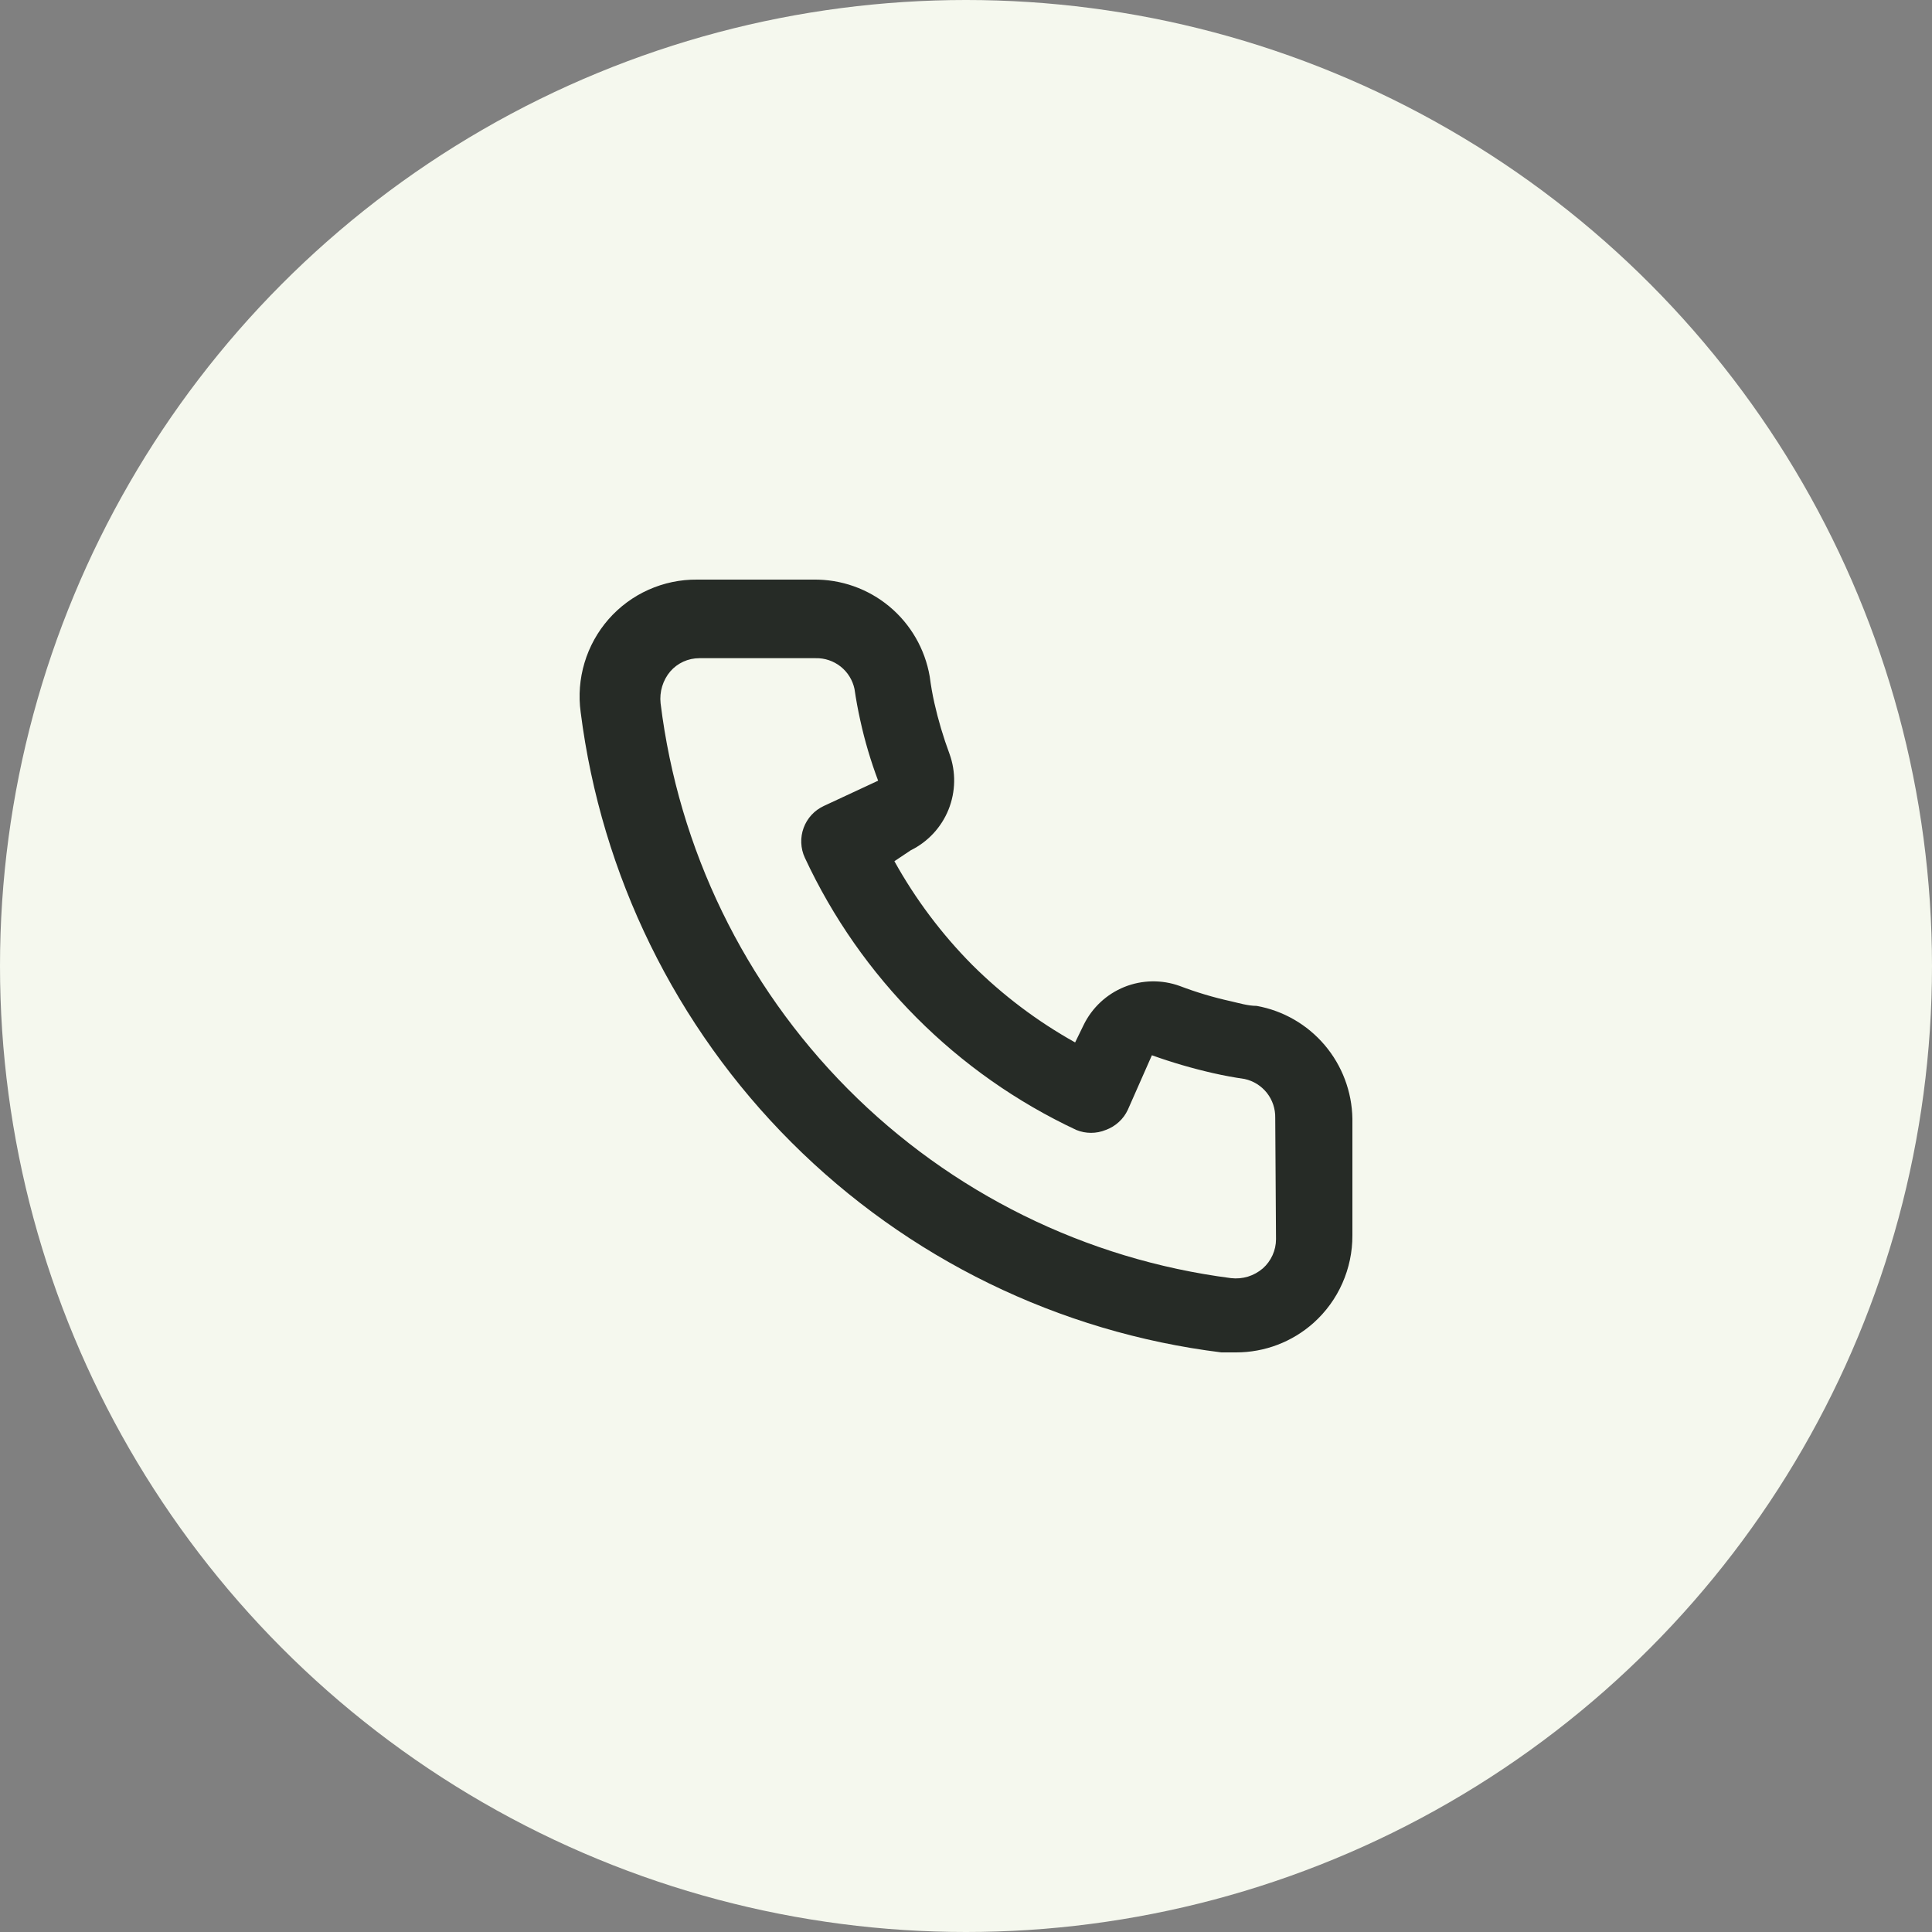 <svg width="50" height="50" viewBox="0 0 50 50" fill="none" xmlns="http://www.w3.org/2000/svg">
<rect x="0" y="0" width="50" height="50" fill="#808080" stroke="none"/>
<circle cx="25" cy="25" r="25" fill="#F5F8EE"/>
<path d="M32.521 26.032C32.3 26.032 32.069 25.961 31.849 25.911C31.401 25.812 30.962 25.681 30.534 25.518C30.068 25.349 29.557 25.358 29.097 25.543C28.638 25.729 28.263 26.079 28.045 26.525L27.824 26.978C26.847 26.433 25.948 25.755 25.155 24.965C24.367 24.169 23.691 23.268 23.147 22.288L23.569 22.006C24.014 21.787 24.363 21.411 24.548 20.951C24.733 20.49 24.742 19.977 24.573 19.51C24.413 19.079 24.282 18.639 24.181 18.191C24.131 17.97 24.091 17.738 24.061 17.507C23.939 16.798 23.569 16.156 23.017 15.696C22.465 15.237 21.767 14.99 21.05 15H18.039C17.607 14.996 17.178 15.086 16.783 15.263C16.388 15.439 16.036 15.7 15.75 16.025C15.465 16.351 15.252 16.735 15.128 17.15C15.003 17.565 14.969 18.003 15.028 18.433C15.563 22.649 17.483 26.567 20.485 29.567C23.488 32.568 27.401 34.479 31.608 35H31.989C32.729 35.001 33.444 34.729 33.996 34.235C34.314 33.95 34.568 33.601 34.74 33.211C34.913 32.82 35.002 32.398 35 31.97V28.951C34.988 28.252 34.734 27.578 34.282 27.046C33.83 26.514 33.207 26.155 32.521 26.032V26.032ZM33.023 32.071C33.023 32.214 32.992 32.355 32.933 32.485C32.874 32.615 32.789 32.732 32.682 32.826C32.569 32.923 32.438 32.995 32.297 33.039C32.155 33.082 32.006 33.095 31.859 33.078C28.1 32.594 24.609 30.87 21.936 28.176C19.263 25.482 17.56 21.973 17.096 18.201C17.08 18.054 17.094 17.904 17.137 17.763C17.18 17.621 17.251 17.489 17.347 17.376C17.441 17.268 17.556 17.182 17.686 17.123C17.816 17.064 17.957 17.034 18.099 17.034H21.11C21.343 17.028 21.571 17.105 21.755 17.25C21.938 17.395 22.065 17.6 22.114 17.829C22.154 18.104 22.204 18.375 22.264 18.644C22.38 19.174 22.535 19.696 22.726 20.204L21.321 20.858C21.201 20.914 21.093 20.992 21.003 21.089C20.913 21.187 20.843 21.301 20.798 21.425C20.752 21.55 20.731 21.682 20.737 21.814C20.742 21.947 20.773 22.077 20.829 22.197C22.273 25.3 24.761 27.794 27.854 29.243C28.099 29.343 28.373 29.343 28.617 29.243C28.742 29.198 28.857 29.128 28.955 29.038C29.054 28.949 29.133 28.84 29.189 28.719L29.811 27.31C30.33 27.496 30.86 27.651 31.397 27.773C31.665 27.834 31.936 27.884 32.21 27.924C32.438 27.973 32.642 28.101 32.787 28.284C32.932 28.468 33.008 28.697 33.003 28.931L33.023 32.071Z" fill="#262B26"/>
</svg>
